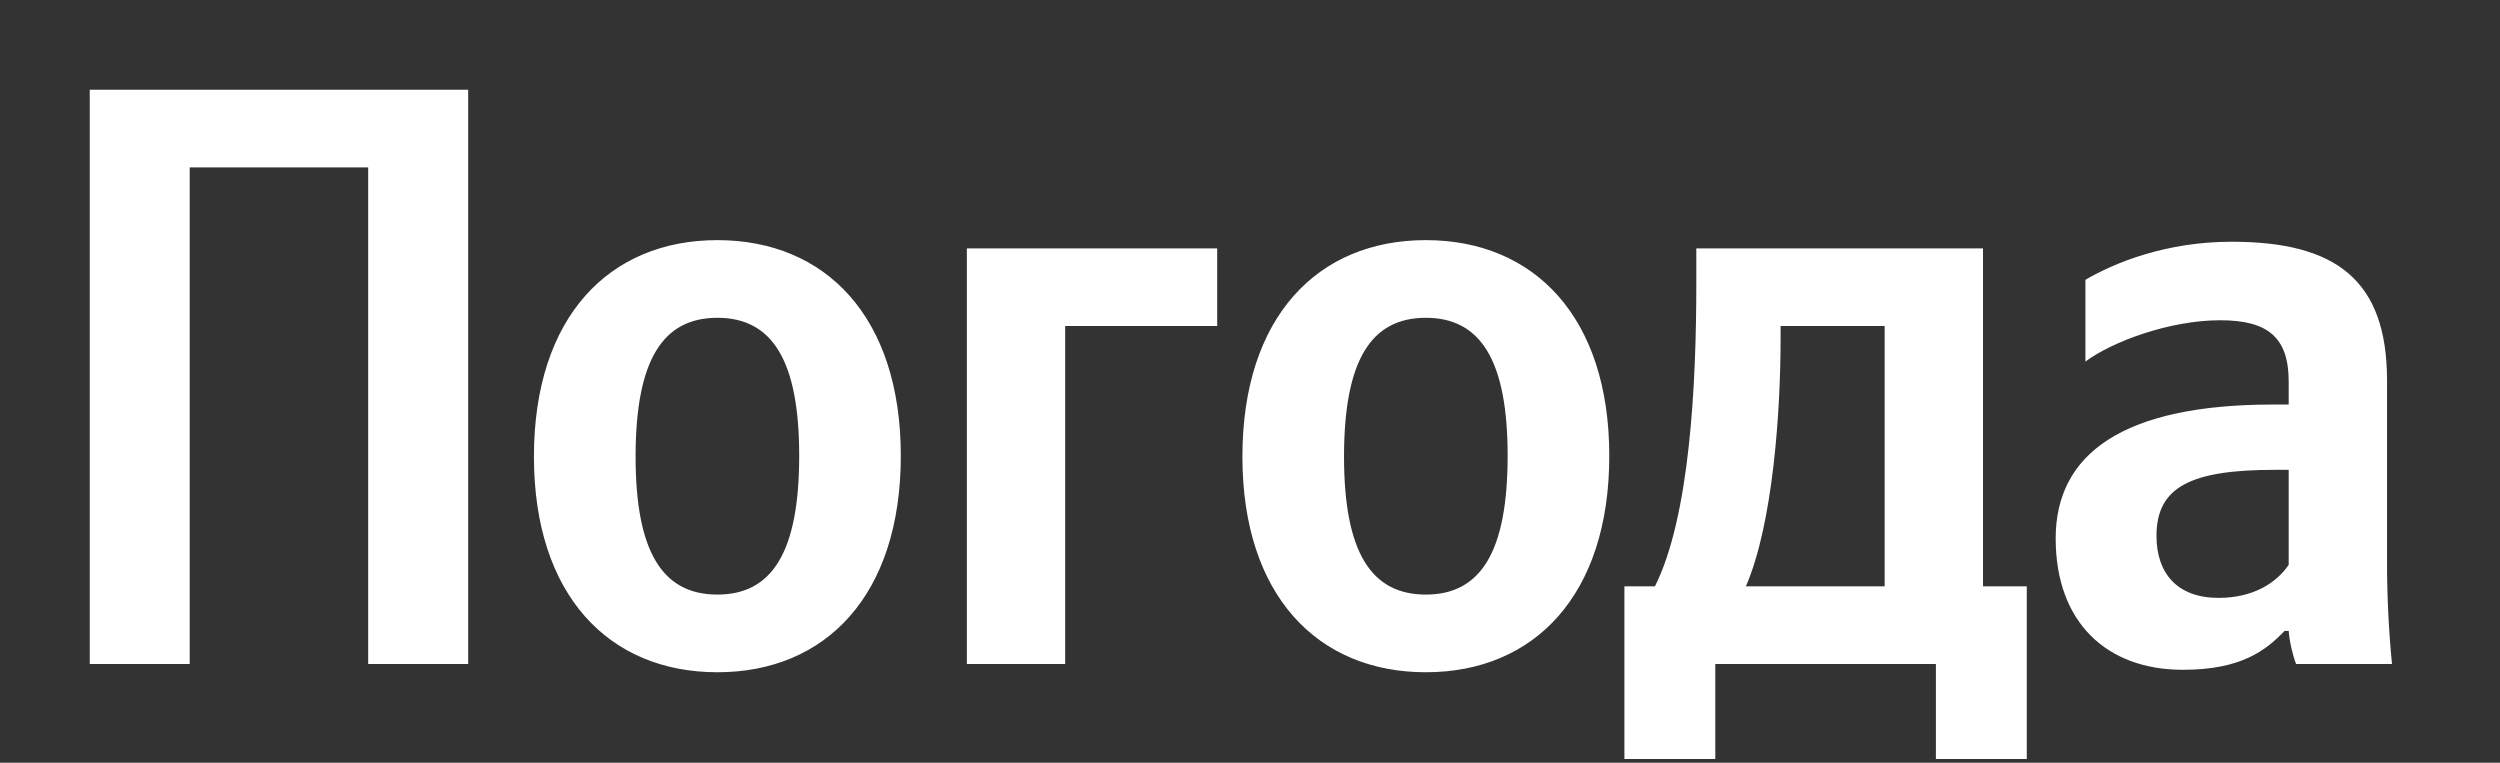 <svg width="59" height="18" viewBox="0 0 59 18" fill="none" xmlns="http://www.w3.org/2000/svg">
<rect x="0" y="0" width="59" height="18" fill="#333333" stroke="none"/>
<path d="M2.118 2.118V15.671H4.477V3.95H8.689V15.671H11.049V2.118H2.118ZM16.931 5.667C14.376 5.667 12.601 7.48 12.601 10.776C12.601 14.052 14.376 15.865 16.93 15.865C19.485 15.865 21.259 14.052 21.259 10.757C21.259 7.48 19.485 5.667 16.93 5.667H16.931ZM16.931 14.032C15.643 14.032 15 13.038 15 10.776C15 8.494 15.643 7.5 16.93 7.5C18.217 7.5 18.861 8.494 18.861 10.756C18.861 13.038 18.217 14.032 16.93 14.032H16.931ZM22.818 5.862V15.67H25.138V7.694H28.726V5.862H22.818ZM33.649 5.667C31.096 5.667 29.321 7.48 29.321 10.776C29.321 14.052 31.096 15.865 33.65 15.865C36.204 15.865 37.979 14.052 37.979 10.757C37.979 7.48 36.204 5.667 33.65 5.667H33.649ZM33.649 14.032C32.363 14.032 31.719 13.038 31.719 10.776C31.719 8.494 32.363 7.5 33.65 7.5C34.936 7.5 35.58 8.494 35.58 10.756C35.58 13.038 34.937 14.032 33.65 14.032H33.649ZM47.832 13.837H46.799V5.862H40.033V6.7C40.033 9.098 39.876 12.199 39.057 13.837H38.336V17.913H40.481V15.67H45.687V17.913H47.832V13.837ZM44.479 13.837H41.203C41.846 12.355 42.022 9.683 42.022 7.987V7.694H44.478V13.837H44.479ZM56.334 8.981C56.334 6.603 55.124 5.705 52.667 5.705C51.127 5.705 49.918 6.193 49.216 6.603V8.533C49.84 8.065 51.205 7.558 52.394 7.558C53.506 7.558 54.013 7.948 54.013 9.001V9.547H53.643C50.093 9.547 48.514 10.717 48.514 12.706C48.514 14.695 49.723 15.807 51.517 15.807C52.882 15.807 53.467 15.358 53.915 14.89H54.013C54.032 15.144 54.111 15.475 54.188 15.67H56.451C56.373 14.873 56.334 14.073 56.334 13.272V8.981ZM54.013 13.33C53.721 13.759 53.175 14.11 52.356 14.11C51.38 14.11 50.893 13.525 50.893 12.648C50.893 11.497 51.692 11.088 53.681 11.088H54.013V13.33Z" fill="white"/>
</svg>
